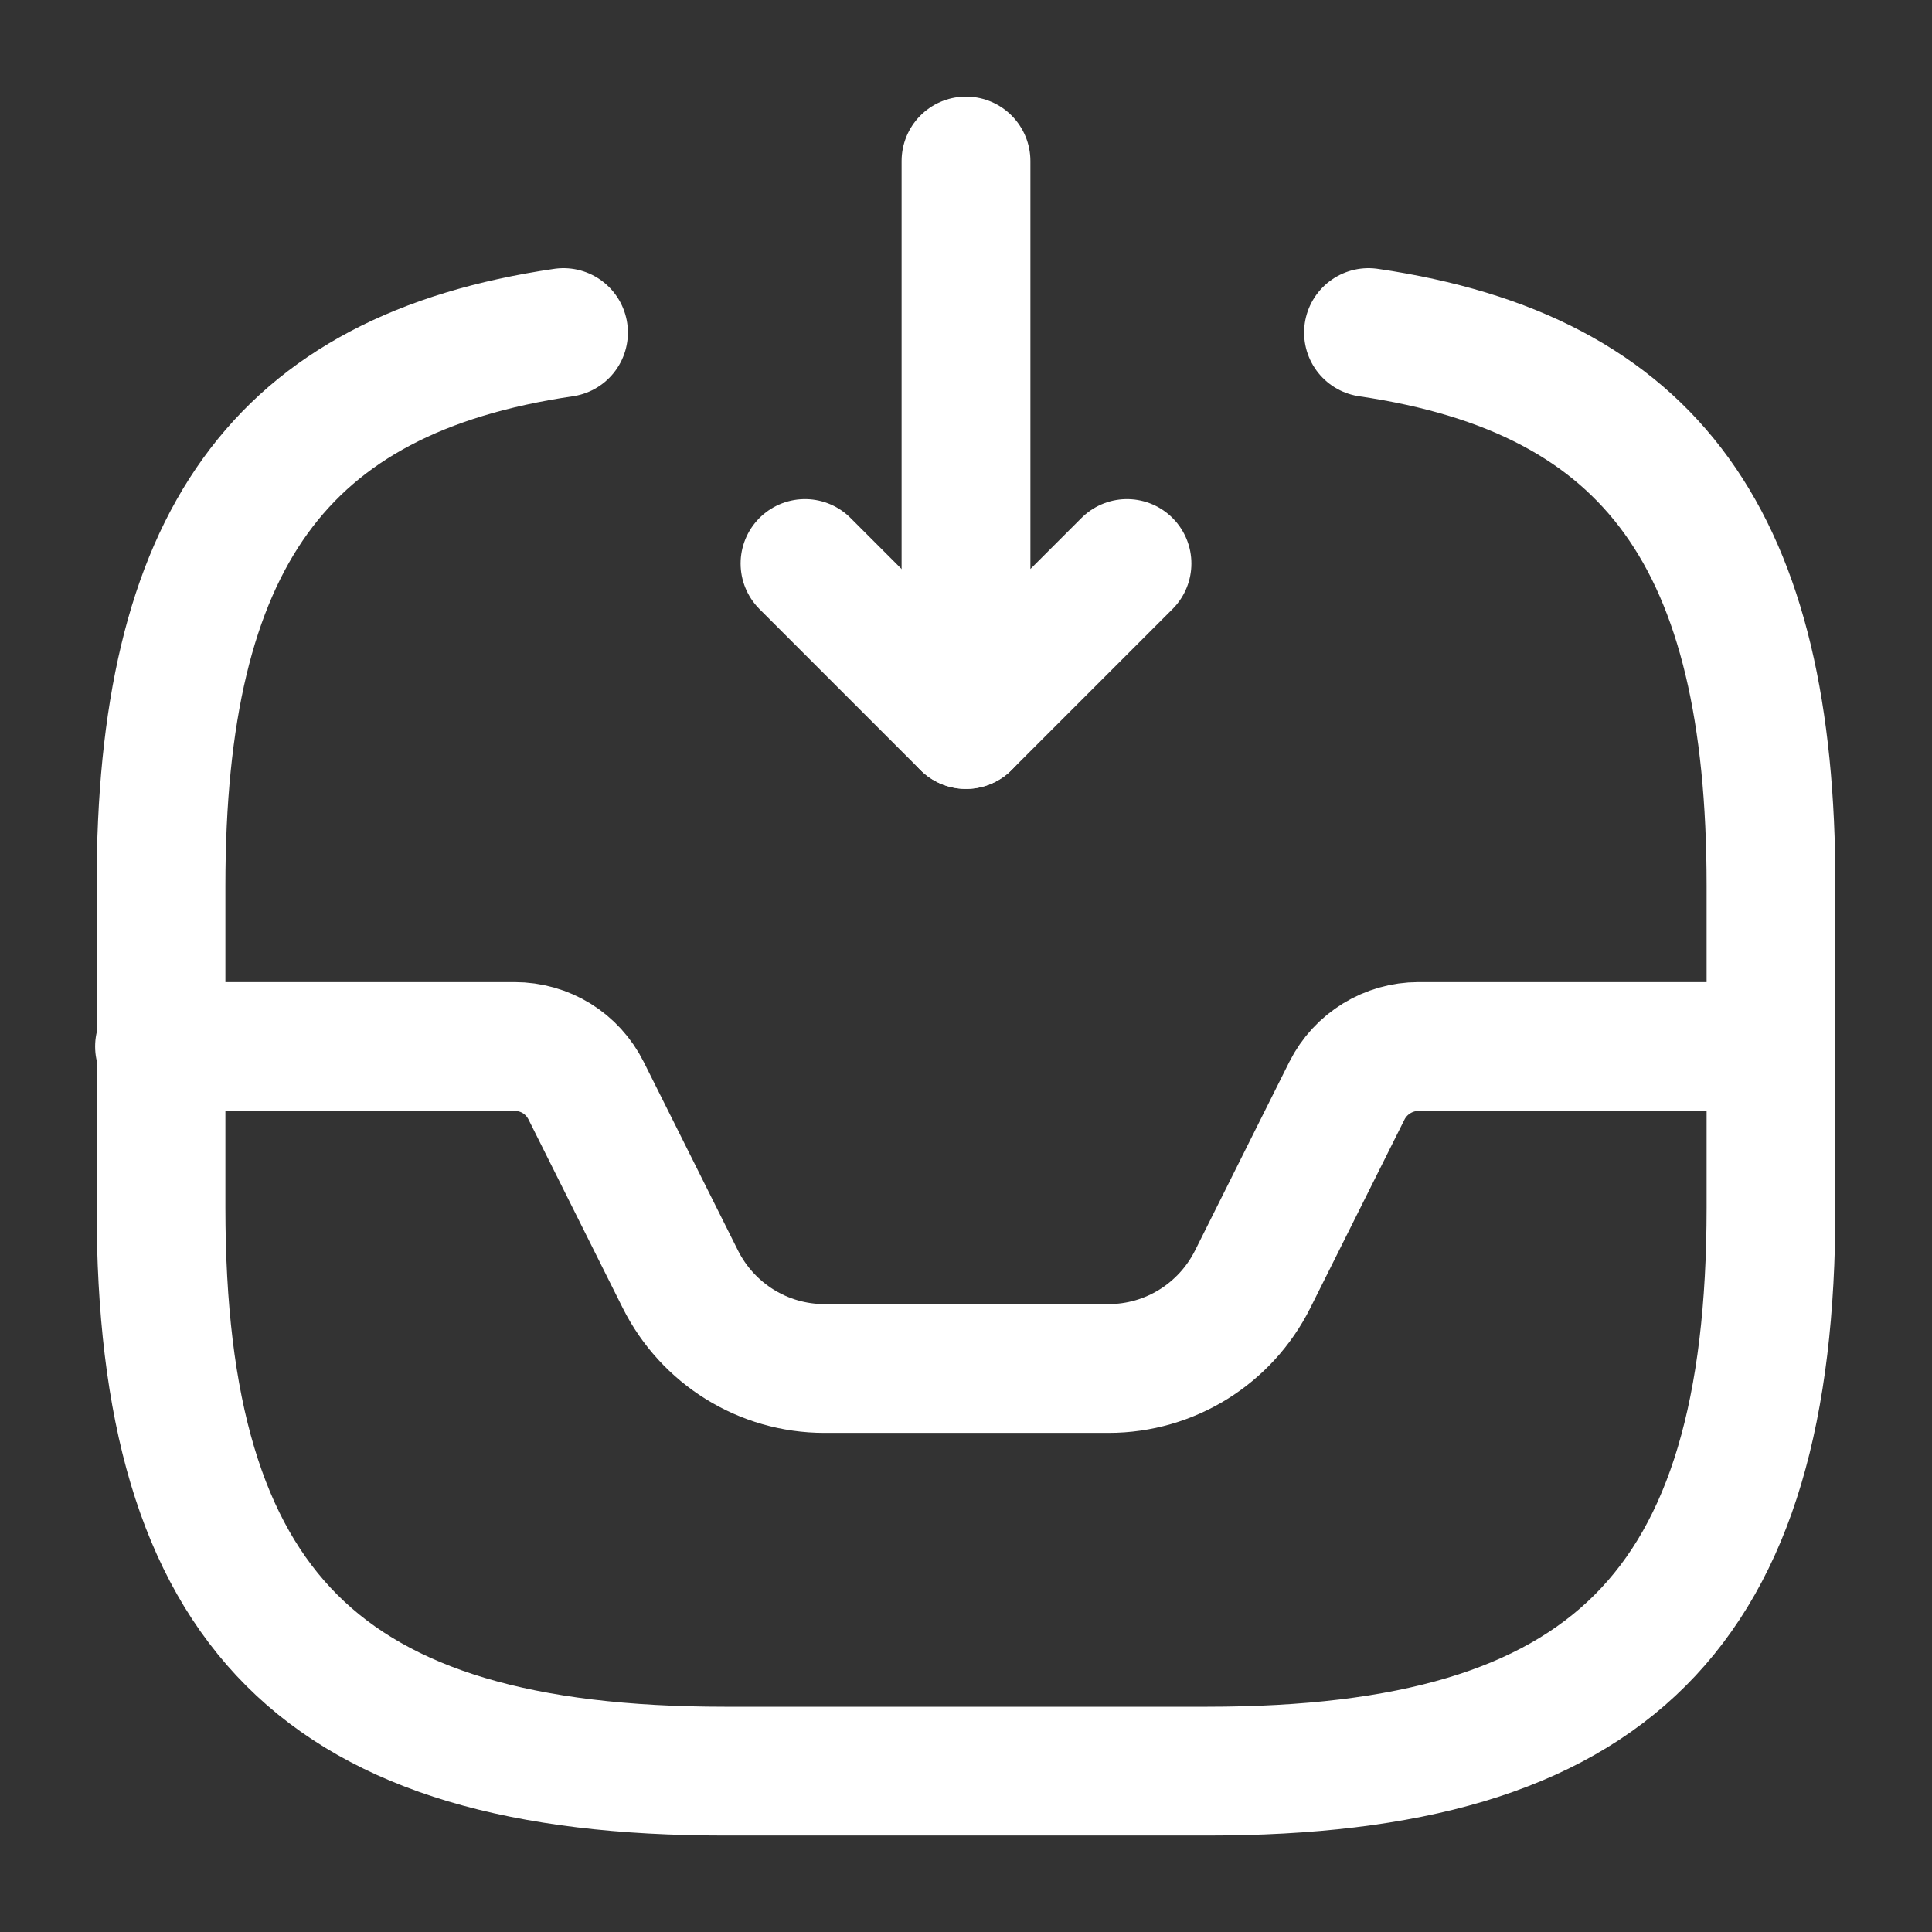 <svg width="30" height="30" viewBox="0 0 30 30" fill="none" xmlns="http://www.w3.org/2000/svg">
<rect x="0" y="0" width="30" height="30" fill="#333333" stroke="none"/>
<mask id="mask0_231_5238" style="mask-type:luminance" maskUnits="userSpaceOnUse" x="0" y="0" width="30" height="30">
<path d="M30 0H0V30H30V0Z" fill="white"/>
</mask>
<g mask="url(#mask0_231_5238)">
<path d="M15 2.5V11.25L17.5 8.75" stroke="white" stroke-width="2" stroke-linecap="round" stroke-linejoin="round"/>
<path d="M15 11.25L12.5 8.75" stroke="white" stroke-width="2" stroke-linecap="round" stroke-linejoin="round"/>
<path d="M2.477 16.25H7.989C8.464 16.25 8.889 16.512 9.102 16.938L10.564 19.863C10.989 20.712 11.852 21.25 12.802 21.25H17.214C18.164 21.25 19.027 20.712 19.452 19.863L20.914 16.938C21.127 16.512 21.564 16.25 22.027 16.25H27.477" stroke="white" stroke-width="2" stroke-linecap="round" stroke-linejoin="round"/>
<path d="M8.75 5.164C4.325 5.814 2.5 8.414 2.5 13.752V18.752C2.5 25.002 5 27.502 11.25 27.502H18.75C25 27.502 27.5 25.002 27.5 18.752V13.752C27.5 8.414 25.675 5.814 21.25 5.164" stroke="white" stroke-width="2" stroke-linecap="round" stroke-linejoin="round"/>
</g>
</svg>
